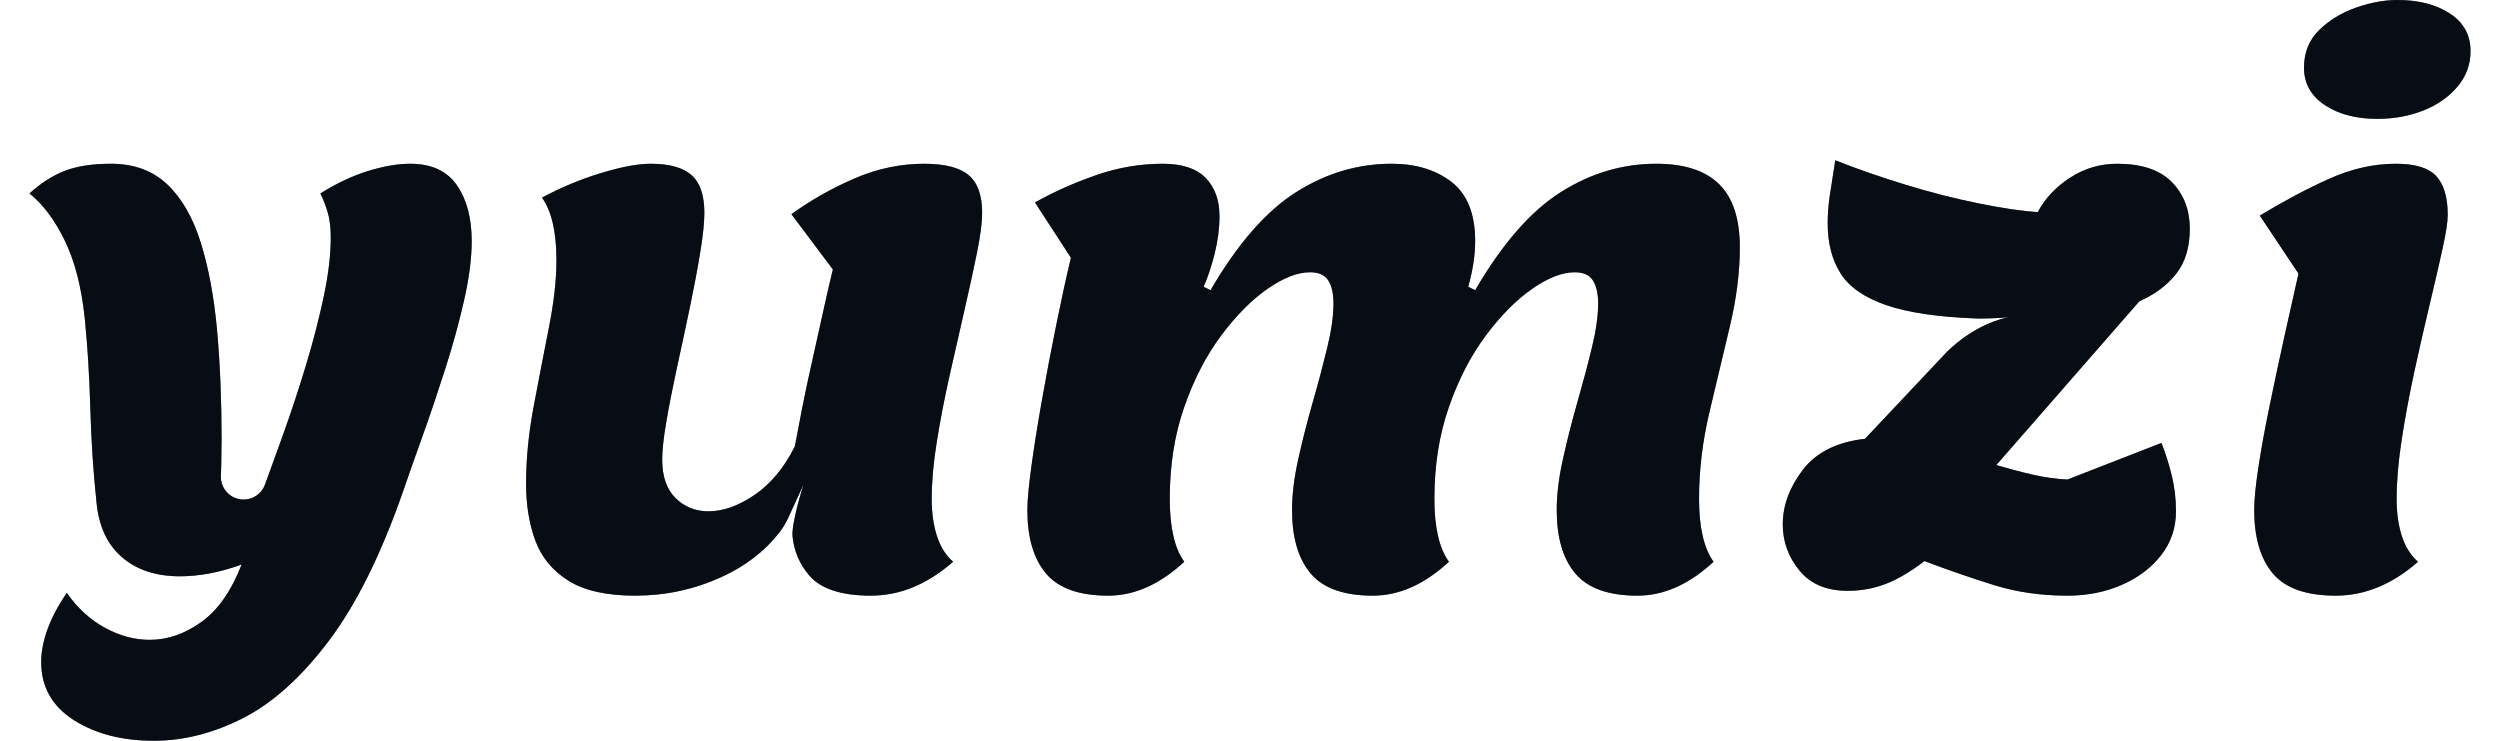 <svg width="81" height="24" viewBox="0 0 81 24" fill="none" xmlns="http://www.w3.org/2000/svg">
<path d="M14.802 6C14.481 5.537 13.977 5.306 13.291 5.306C12.887 5.306 12.433 5.384 11.925 5.541C11.418 5.697 10.903 5.94 10.38 6.268C10.47 6.448 10.548 6.649 10.616 6.873C10.683 7.097 10.717 7.373 10.717 7.701C10.717 8.254 10.642 8.884 10.493 9.593C10.343 10.302 10.153 11.041 9.921 11.81C9.689 12.578 9.44 13.336 9.172 14.082C8.968 14.647 8.772 15.187 8.586 15.701C8.48 15.992 8.204 16.186 7.893 16.186C7.486 16.186 7.157 15.857 7.157 15.454V15.426C7.162 15.307 7.165 15.187 7.168 15.067C7.176 14.694 7.179 14.418 7.179 14.238C7.179 12.97 7.131 11.795 7.034 10.713C6.936 9.63 6.76 8.683 6.507 7.869C6.253 7.055 5.892 6.425 5.421 5.977C4.951 5.53 4.343 5.306 3.597 5.306C2.985 5.306 2.481 5.384 2.086 5.541C1.69 5.697 1.313 5.94 0.955 6.268C1.387 6.612 1.769 7.118 2.097 7.79C2.425 8.462 2.642 9.306 2.747 10.321C2.835 11.186 2.895 12.149 2.926 13.208C2.955 14.268 3.022 15.291 3.127 16.276C3.201 17.052 3.477 17.645 3.955 18.056C4.432 18.467 5.059 18.672 5.835 18.672C6.134 18.672 6.448 18.641 6.776 18.582C7.104 18.522 7.455 18.425 7.828 18.291C7.5 19.142 7.066 19.761 6.53 20.149C5.992 20.537 5.433 20.731 4.851 20.731C4.358 20.731 3.873 20.6 3.396 20.339C2.918 20.078 2.507 19.701 2.164 19.209C1.88 19.626 1.672 20.022 1.537 20.396C1.403 20.768 1.335 21.119 1.335 21.448C1.335 22.253 1.687 22.88 2.388 23.328C3.09 23.776 3.955 24 4.985 24C5.955 24 6.921 23.753 7.885 23.261C8.847 22.769 9.772 21.933 10.661 20.754C11.549 19.574 12.351 17.955 13.068 15.896C13.231 15.417 13.437 14.836 13.683 14.149C13.93 13.463 14.175 12.735 14.421 11.966C14.668 11.198 14.873 10.451 15.037 9.727C15.201 9.003 15.283 8.365 15.283 7.813C15.283 7.067 15.123 6.462 14.802 6Z" fill="#101828"/>
<path d="M14.802 6C14.481 5.537 13.977 5.306 13.291 5.306C12.887 5.306 12.433 5.384 11.925 5.541C11.418 5.697 10.903 5.94 10.38 6.268C10.47 6.448 10.548 6.649 10.616 6.873C10.683 7.097 10.717 7.373 10.717 7.701C10.717 8.254 10.642 8.884 10.493 9.593C10.343 10.302 10.153 11.041 9.921 11.81C9.689 12.578 9.44 13.336 9.172 14.082C8.968 14.647 8.772 15.187 8.586 15.701C8.48 15.992 8.204 16.186 7.893 16.186C7.486 16.186 7.157 15.857 7.157 15.454V15.426C7.162 15.307 7.165 15.187 7.168 15.067C7.176 14.694 7.179 14.418 7.179 14.238C7.179 12.97 7.131 11.795 7.034 10.713C6.936 9.63 6.76 8.683 6.507 7.869C6.253 7.055 5.892 6.425 5.421 5.977C4.951 5.53 4.343 5.306 3.597 5.306C2.985 5.306 2.481 5.384 2.086 5.541C1.69 5.697 1.313 5.94 0.955 6.268C1.387 6.612 1.769 7.118 2.097 7.79C2.425 8.462 2.642 9.306 2.747 10.321C2.835 11.186 2.895 12.149 2.926 13.208C2.955 14.268 3.022 15.291 3.127 16.276C3.201 17.052 3.477 17.645 3.955 18.056C4.432 18.467 5.059 18.672 5.835 18.672C6.134 18.672 6.448 18.641 6.776 18.582C7.104 18.522 7.455 18.425 7.828 18.291C7.5 19.142 7.066 19.761 6.53 20.149C5.992 20.537 5.433 20.731 4.851 20.731C4.358 20.731 3.873 20.6 3.396 20.339C2.918 20.078 2.507 19.701 2.164 19.209C1.88 19.626 1.672 20.022 1.537 20.396C1.403 20.768 1.335 21.119 1.335 21.448C1.335 22.253 1.687 22.88 2.388 23.328C3.09 23.776 3.955 24 4.985 24C5.955 24 6.921 23.753 7.885 23.261C8.847 22.769 9.772 21.933 10.661 20.754C11.549 19.574 12.351 17.955 13.068 15.896C13.231 15.417 13.437 14.836 13.683 14.149C13.93 13.463 14.175 12.735 14.421 11.966C14.668 11.198 14.873 10.451 15.037 9.727C15.201 9.003 15.283 8.365 15.283 7.813C15.283 7.067 15.123 6.462 14.802 6Z" fill="black" fill-opacity="0.2"/>
<path d="M14.802 6C14.481 5.537 13.977 5.306 13.291 5.306C12.887 5.306 12.433 5.384 11.925 5.541C11.418 5.697 10.903 5.94 10.38 6.268C10.47 6.448 10.548 6.649 10.616 6.873C10.683 7.097 10.717 7.373 10.717 7.701C10.717 8.254 10.642 8.884 10.493 9.593C10.343 10.302 10.153 11.041 9.921 11.81C9.689 12.578 9.44 13.336 9.172 14.082C8.968 14.647 8.772 15.187 8.586 15.701C8.48 15.992 8.204 16.186 7.893 16.186C7.486 16.186 7.157 15.857 7.157 15.454V15.426C7.162 15.307 7.165 15.187 7.168 15.067C7.176 14.694 7.179 14.418 7.179 14.238C7.179 12.97 7.131 11.795 7.034 10.713C6.936 9.63 6.76 8.683 6.507 7.869C6.253 7.055 5.892 6.425 5.421 5.977C4.951 5.53 4.343 5.306 3.597 5.306C2.985 5.306 2.481 5.384 2.086 5.541C1.69 5.697 1.313 5.94 0.955 6.268C1.387 6.612 1.769 7.118 2.097 7.79C2.425 8.462 2.642 9.306 2.747 10.321C2.835 11.186 2.895 12.149 2.926 13.208C2.955 14.268 3.022 15.291 3.127 16.276C3.201 17.052 3.477 17.645 3.955 18.056C4.432 18.467 5.059 18.672 5.835 18.672C6.134 18.672 6.448 18.641 6.776 18.582C7.104 18.522 7.455 18.425 7.828 18.291C7.5 19.142 7.066 19.761 6.53 20.149C5.992 20.537 5.433 20.731 4.851 20.731C4.358 20.731 3.873 20.6 3.396 20.339C2.918 20.078 2.507 19.701 2.164 19.209C1.88 19.626 1.672 20.022 1.537 20.396C1.403 20.768 1.335 21.119 1.335 21.448C1.335 22.253 1.687 22.88 2.388 23.328C3.09 23.776 3.955 24 4.985 24C5.955 24 6.921 23.753 7.885 23.261C8.847 22.769 9.772 21.933 10.661 20.754C11.549 19.574 12.351 17.955 13.068 15.896C13.231 15.417 13.437 14.836 13.683 14.149C13.93 13.463 14.175 12.735 14.421 11.966C14.668 11.198 14.873 10.451 15.037 9.727C15.201 9.003 15.283 8.365 15.283 7.813C15.283 7.067 15.123 6.462 14.802 6Z" fill="black" fill-opacity="0.2"/>
<path d="M14.802 6C14.481 5.537 13.977 5.306 13.291 5.306C12.887 5.306 12.433 5.384 11.925 5.541C11.418 5.697 10.903 5.94 10.38 6.268C10.47 6.448 10.548 6.649 10.616 6.873C10.683 7.097 10.717 7.373 10.717 7.701C10.717 8.254 10.642 8.884 10.493 9.593C10.343 10.302 10.153 11.041 9.921 11.81C9.689 12.578 9.44 13.336 9.172 14.082C8.968 14.647 8.772 15.187 8.586 15.701C8.48 15.992 8.204 16.186 7.893 16.186C7.486 16.186 7.157 15.857 7.157 15.454V15.426C7.162 15.307 7.165 15.187 7.168 15.067C7.176 14.694 7.179 14.418 7.179 14.238C7.179 12.97 7.131 11.795 7.034 10.713C6.936 9.63 6.76 8.683 6.507 7.869C6.253 7.055 5.892 6.425 5.421 5.977C4.951 5.53 4.343 5.306 3.597 5.306C2.985 5.306 2.481 5.384 2.086 5.541C1.69 5.697 1.313 5.94 0.955 6.268C1.387 6.612 1.769 7.118 2.097 7.79C2.425 8.462 2.642 9.306 2.747 10.321C2.835 11.186 2.895 12.149 2.926 13.208C2.955 14.268 3.022 15.291 3.127 16.276C3.201 17.052 3.477 17.645 3.955 18.056C4.432 18.467 5.059 18.672 5.835 18.672C6.134 18.672 6.448 18.641 6.776 18.582C7.104 18.522 7.455 18.425 7.828 18.291C7.5 19.142 7.066 19.761 6.53 20.149C5.992 20.537 5.433 20.731 4.851 20.731C4.358 20.731 3.873 20.6 3.396 20.339C2.918 20.078 2.507 19.701 2.164 19.209C1.88 19.626 1.672 20.022 1.537 20.396C1.403 20.768 1.335 21.119 1.335 21.448C1.335 22.253 1.687 22.88 2.388 23.328C3.09 23.776 3.955 24 4.985 24C5.955 24 6.921 23.753 7.885 23.261C8.847 22.769 9.772 21.933 10.661 20.754C11.549 19.574 12.351 17.955 13.068 15.896C13.231 15.417 13.437 14.836 13.683 14.149C13.93 13.463 14.175 12.735 14.421 11.966C14.668 11.198 14.873 10.451 15.037 9.727C15.201 9.003 15.283 8.365 15.283 7.813C15.283 7.067 15.123 6.462 14.802 6Z" fill="black" fill-opacity="0.2"/>
<path d="M31.384 5.675C31.093 5.428 30.612 5.306 29.941 5.306C29.179 5.306 28.433 5.462 27.701 5.776C26.97 6.089 26.283 6.477 25.642 6.94L26.985 8.731C26.896 9.089 26.794 9.526 26.683 10.041C26.57 10.555 26.451 11.093 26.325 11.652C26.198 12.213 26.085 12.738 25.989 13.231C25.892 13.724 25.813 14.135 25.753 14.462C25.41 15.15 24.977 15.672 24.455 16.03C23.933 16.387 23.432 16.567 22.955 16.567C22.537 16.567 22.183 16.426 21.891 16.142C21.6 15.859 21.455 15.44 21.455 14.887C21.455 14.589 21.5 14.18 21.59 13.656C21.679 13.134 21.795 12.548 21.936 11.899C22.078 11.249 22.217 10.605 22.351 9.962C22.485 9.321 22.597 8.728 22.686 8.183C22.776 7.637 22.821 7.209 22.821 6.896C22.821 6.329 22.683 5.921 22.407 5.675C22.13 5.428 21.687 5.306 21.075 5.306C20.672 5.306 20.137 5.406 19.473 5.607C18.809 5.81 18.171 6.074 17.559 6.403C17.873 6.836 18.029 7.515 18.029 8.44C18.029 9.066 17.947 9.794 17.783 10.623C17.619 11.451 17.454 12.302 17.29 13.175C17.126 14.048 17.045 14.881 17.045 15.672C17.045 16.358 17.145 16.974 17.346 17.518C17.548 18.063 17.907 18.496 18.421 18.817C18.936 19.138 19.657 19.299 20.582 19.299C21.567 19.299 22.499 19.097 23.38 18.694C24.148 18.343 24.768 17.867 25.241 17.267C25.366 17.108 25.469 16.931 25.553 16.747L26.034 15.697C26.011 15.766 25.643 16.948 25.678 17.371C25.725 17.856 25.906 18.282 26.224 18.649C26.596 19.081 27.261 19.299 28.216 19.299C29.156 19.299 30.044 18.933 30.88 18.201C30.642 17.992 30.466 17.713 30.355 17.362C30.242 17.011 30.187 16.611 30.187 16.164C30.187 15.612 30.242 14.989 30.355 14.294C30.466 13.6 30.605 12.888 30.769 12.156C30.933 11.425 31.093 10.72 31.25 10.041C31.407 9.361 31.541 8.746 31.653 8.193C31.765 7.642 31.821 7.209 31.821 6.896C31.821 6.329 31.676 5.921 31.384 5.675Z" fill="#101828"/>
<path d="M31.384 5.675C31.093 5.428 30.612 5.306 29.941 5.306C29.179 5.306 28.433 5.462 27.701 5.776C26.97 6.089 26.283 6.477 25.642 6.94L26.985 8.731C26.896 9.089 26.794 9.526 26.683 10.041C26.57 10.555 26.451 11.093 26.325 11.652C26.198 12.213 26.085 12.738 25.989 13.231C25.892 13.724 25.813 14.135 25.753 14.462C25.41 15.15 24.977 15.672 24.455 16.03C23.933 16.387 23.432 16.567 22.955 16.567C22.537 16.567 22.183 16.426 21.891 16.142C21.6 15.859 21.455 15.44 21.455 14.887C21.455 14.589 21.5 14.18 21.59 13.656C21.679 13.134 21.795 12.548 21.936 11.899C22.078 11.249 22.217 10.605 22.351 9.962C22.485 9.321 22.597 8.728 22.686 8.183C22.776 7.637 22.821 7.209 22.821 6.896C22.821 6.329 22.683 5.921 22.407 5.675C22.13 5.428 21.687 5.306 21.075 5.306C20.672 5.306 20.137 5.406 19.473 5.607C18.809 5.81 18.171 6.074 17.559 6.403C17.873 6.836 18.029 7.515 18.029 8.44C18.029 9.066 17.947 9.794 17.783 10.623C17.619 11.451 17.454 12.302 17.29 13.175C17.126 14.048 17.045 14.881 17.045 15.672C17.045 16.358 17.145 16.974 17.346 17.518C17.548 18.063 17.907 18.496 18.421 18.817C18.936 19.138 19.657 19.299 20.582 19.299C21.567 19.299 22.499 19.097 23.38 18.694C24.148 18.343 24.768 17.867 25.241 17.267C25.366 17.108 25.469 16.931 25.553 16.747L26.034 15.697C26.011 15.766 25.643 16.948 25.678 17.371C25.725 17.856 25.906 18.282 26.224 18.649C26.596 19.081 27.261 19.299 28.216 19.299C29.156 19.299 30.044 18.933 30.88 18.201C30.642 17.992 30.466 17.713 30.355 17.362C30.242 17.011 30.187 16.611 30.187 16.164C30.187 15.612 30.242 14.989 30.355 14.294C30.466 13.6 30.605 12.888 30.769 12.156C30.933 11.425 31.093 10.72 31.25 10.041C31.407 9.361 31.541 8.746 31.653 8.193C31.765 7.642 31.821 7.209 31.821 6.896C31.821 6.329 31.676 5.921 31.384 5.675Z" fill="black" fill-opacity="0.2"/>
<path d="M31.384 5.675C31.093 5.428 30.612 5.306 29.941 5.306C29.179 5.306 28.433 5.462 27.701 5.776C26.97 6.089 26.283 6.477 25.642 6.94L26.985 8.731C26.896 9.089 26.794 9.526 26.683 10.041C26.57 10.555 26.451 11.093 26.325 11.652C26.198 12.213 26.085 12.738 25.989 13.231C25.892 13.724 25.813 14.135 25.753 14.462C25.41 15.15 24.977 15.672 24.455 16.03C23.933 16.387 23.432 16.567 22.955 16.567C22.537 16.567 22.183 16.426 21.891 16.142C21.6 15.859 21.455 15.44 21.455 14.887C21.455 14.589 21.5 14.18 21.59 13.656C21.679 13.134 21.795 12.548 21.936 11.899C22.078 11.249 22.217 10.605 22.351 9.962C22.485 9.321 22.597 8.728 22.686 8.183C22.776 7.637 22.821 7.209 22.821 6.896C22.821 6.329 22.683 5.921 22.407 5.675C22.13 5.428 21.687 5.306 21.075 5.306C20.672 5.306 20.137 5.406 19.473 5.607C18.809 5.81 18.171 6.074 17.559 6.403C17.873 6.836 18.029 7.515 18.029 8.44C18.029 9.066 17.947 9.794 17.783 10.623C17.619 11.451 17.454 12.302 17.29 13.175C17.126 14.048 17.045 14.881 17.045 15.672C17.045 16.358 17.145 16.974 17.346 17.518C17.548 18.063 17.907 18.496 18.421 18.817C18.936 19.138 19.657 19.299 20.582 19.299C21.567 19.299 22.499 19.097 23.38 18.694C24.148 18.343 24.768 17.867 25.241 17.267C25.366 17.108 25.469 16.931 25.553 16.747L26.034 15.697C26.011 15.766 25.643 16.948 25.678 17.371C25.725 17.856 25.906 18.282 26.224 18.649C26.596 19.081 27.261 19.299 28.216 19.299C29.156 19.299 30.044 18.933 30.88 18.201C30.642 17.992 30.466 17.713 30.355 17.362C30.242 17.011 30.187 16.611 30.187 16.164C30.187 15.612 30.242 14.989 30.355 14.294C30.466 13.6 30.605 12.888 30.769 12.156C30.933 11.425 31.093 10.72 31.25 10.041C31.407 9.361 31.541 8.746 31.653 8.193C31.765 7.642 31.821 7.209 31.821 6.896C31.821 6.329 31.676 5.921 31.384 5.675Z" fill="black" fill-opacity="0.2"/>
<path d="M31.384 5.675C31.093 5.428 30.612 5.306 29.941 5.306C29.179 5.306 28.433 5.462 27.701 5.776C26.97 6.089 26.283 6.477 25.642 6.94L26.985 8.731C26.896 9.089 26.794 9.526 26.683 10.041C26.57 10.555 26.451 11.093 26.325 11.652C26.198 12.213 26.085 12.738 25.989 13.231C25.892 13.724 25.813 14.135 25.753 14.462C25.41 15.15 24.977 15.672 24.455 16.03C23.933 16.387 23.432 16.567 22.955 16.567C22.537 16.567 22.183 16.426 21.891 16.142C21.6 15.859 21.455 15.44 21.455 14.887C21.455 14.589 21.5 14.18 21.59 13.656C21.679 13.134 21.795 12.548 21.936 11.899C22.078 11.249 22.217 10.605 22.351 9.962C22.485 9.321 22.597 8.728 22.686 8.183C22.776 7.637 22.821 7.209 22.821 6.896C22.821 6.329 22.683 5.921 22.407 5.675C22.13 5.428 21.687 5.306 21.075 5.306C20.672 5.306 20.137 5.406 19.473 5.607C18.809 5.81 18.171 6.074 17.559 6.403C17.873 6.836 18.029 7.515 18.029 8.44C18.029 9.066 17.947 9.794 17.783 10.623C17.619 11.451 17.454 12.302 17.29 13.175C17.126 14.048 17.045 14.881 17.045 15.672C17.045 16.358 17.145 16.974 17.346 17.518C17.548 18.063 17.907 18.496 18.421 18.817C18.936 19.138 19.657 19.299 20.582 19.299C21.567 19.299 22.499 19.097 23.38 18.694C24.148 18.343 24.768 17.867 25.241 17.267C25.366 17.108 25.469 16.931 25.553 16.747L26.034 15.697C26.011 15.766 25.643 16.948 25.678 17.371C25.725 17.856 25.906 18.282 26.224 18.649C26.596 19.081 27.261 19.299 28.216 19.299C29.156 19.299 30.044 18.933 30.88 18.201C30.642 17.992 30.466 17.713 30.355 17.362C30.242 17.011 30.187 16.611 30.187 16.164C30.187 15.612 30.242 14.989 30.355 14.294C30.466 13.6 30.605 12.888 30.769 12.156C30.933 11.425 31.093 10.72 31.25 10.041C31.407 9.361 31.541 8.746 31.653 8.193C31.765 7.642 31.821 7.209 31.821 6.896C31.821 6.329 31.676 5.921 31.384 5.675Z" fill="black" fill-opacity="0.2"/>
<path d="M56.046 10.578C56.262 9.675 56.37 8.821 56.37 8.014C56.37 7.089 56.146 6.406 55.698 5.966C55.25 5.526 54.572 5.306 53.661 5.306C52.571 5.306 51.541 5.612 50.571 6.224C49.601 6.836 48.675 7.895 47.795 9.403L47.571 9.29C47.72 8.754 47.795 8.261 47.795 7.813C47.795 6.933 47.541 6.295 47.033 5.899C46.526 5.504 45.877 5.306 45.087 5.306C43.996 5.306 42.967 5.612 41.997 6.224C41.027 6.836 40.101 7.895 39.221 9.403L38.997 9.29C39.131 8.992 39.25 8.634 39.355 8.216C39.459 7.798 39.511 7.395 39.511 7.007C39.511 6.485 39.362 6.071 39.063 5.765C38.765 5.459 38.302 5.306 37.676 5.306C36.944 5.306 36.224 5.428 35.515 5.675C34.806 5.921 34.146 6.216 33.533 6.559L34.698 8.351C34.548 8.977 34.392 9.693 34.228 10.5C34.064 11.306 33.91 12.108 33.769 12.907C33.627 13.705 33.511 14.428 33.422 15.078C33.332 15.727 33.287 16.209 33.287 16.523C33.287 17.418 33.489 18.105 33.891 18.582C34.295 19.06 34.967 19.299 35.907 19.299C36.758 19.299 37.578 18.933 38.37 18.201C38.056 17.768 37.9 17.09 37.9 16.163C37.9 15.074 38.056 14.082 38.37 13.186C38.683 12.29 39.082 11.518 39.567 10.869C40.052 10.22 40.553 9.716 41.067 9.358C41.583 9 42.042 8.821 42.445 8.821C42.728 8.821 42.926 8.91 43.038 9.089C43.15 9.268 43.205 9.514 43.205 9.828C43.205 10.231 43.139 10.709 43.004 11.261C42.87 11.813 42.714 12.403 42.534 13.03C42.355 13.656 42.198 14.272 42.064 14.876C41.929 15.482 41.863 16.03 41.863 16.523C41.863 17.418 42.064 18.105 42.467 18.582C42.87 19.06 43.542 19.299 44.481 19.299C45.332 19.299 46.154 18.933 46.945 18.201C46.631 17.768 46.474 17.09 46.474 16.163C46.474 15.074 46.631 14.082 46.945 13.186C47.257 12.29 47.657 11.518 48.142 10.869C48.627 10.22 49.128 9.716 49.642 9.358C50.157 9 50.616 8.821 51.019 8.821C51.303 8.821 51.501 8.91 51.612 9.089C51.725 9.268 51.78 9.514 51.78 9.828C51.78 10.231 51.714 10.709 51.578 11.261C51.445 11.813 51.288 12.403 51.108 13.03C50.929 13.656 50.773 14.272 50.639 14.876C50.504 15.482 50.438 16.03 50.438 16.523C50.438 17.418 50.639 18.105 51.042 18.582C51.445 19.06 52.116 19.299 53.056 19.299C53.908 19.299 54.728 18.933 55.519 18.201C55.206 17.768 55.049 17.09 55.049 16.163C55.049 15.239 55.161 14.302 55.385 13.355C55.609 12.406 55.829 11.481 56.046 10.578Z" fill="#101828"/>
<path d="M56.046 10.578C56.262 9.675 56.37 8.821 56.37 8.014C56.37 7.089 56.146 6.406 55.698 5.966C55.25 5.526 54.572 5.306 53.661 5.306C52.571 5.306 51.541 5.612 50.571 6.224C49.601 6.836 48.675 7.895 47.795 9.403L47.571 9.29C47.72 8.754 47.795 8.261 47.795 7.813C47.795 6.933 47.541 6.295 47.033 5.899C46.526 5.504 45.877 5.306 45.087 5.306C43.996 5.306 42.967 5.612 41.997 6.224C41.027 6.836 40.101 7.895 39.221 9.403L38.997 9.29C39.131 8.992 39.25 8.634 39.355 8.216C39.459 7.798 39.511 7.395 39.511 7.007C39.511 6.485 39.362 6.071 39.063 5.765C38.765 5.459 38.302 5.306 37.676 5.306C36.944 5.306 36.224 5.428 35.515 5.675C34.806 5.921 34.146 6.216 33.533 6.559L34.698 8.351C34.548 8.977 34.392 9.693 34.228 10.5C34.064 11.306 33.91 12.108 33.769 12.907C33.627 13.705 33.511 14.428 33.422 15.078C33.332 15.727 33.287 16.209 33.287 16.523C33.287 17.418 33.489 18.105 33.891 18.582C34.295 19.06 34.967 19.299 35.907 19.299C36.758 19.299 37.578 18.933 38.37 18.201C38.056 17.768 37.9 17.09 37.9 16.163C37.9 15.074 38.056 14.082 38.37 13.186C38.683 12.29 39.082 11.518 39.567 10.869C40.052 10.22 40.553 9.716 41.067 9.358C41.583 9 42.042 8.821 42.445 8.821C42.728 8.821 42.926 8.91 43.038 9.089C43.15 9.268 43.205 9.514 43.205 9.828C43.205 10.231 43.139 10.709 43.004 11.261C42.87 11.813 42.714 12.403 42.534 13.03C42.355 13.656 42.198 14.272 42.064 14.876C41.929 15.482 41.863 16.03 41.863 16.523C41.863 17.418 42.064 18.105 42.467 18.582C42.87 19.06 43.542 19.299 44.481 19.299C45.332 19.299 46.154 18.933 46.945 18.201C46.631 17.768 46.474 17.09 46.474 16.163C46.474 15.074 46.631 14.082 46.945 13.186C47.257 12.29 47.657 11.518 48.142 10.869C48.627 10.22 49.128 9.716 49.642 9.358C50.157 9 50.616 8.821 51.019 8.821C51.303 8.821 51.501 8.91 51.612 9.089C51.725 9.268 51.78 9.514 51.78 9.828C51.78 10.231 51.714 10.709 51.578 11.261C51.445 11.813 51.288 12.403 51.108 13.03C50.929 13.656 50.773 14.272 50.639 14.876C50.504 15.482 50.438 16.03 50.438 16.523C50.438 17.418 50.639 18.105 51.042 18.582C51.445 19.06 52.116 19.299 53.056 19.299C53.908 19.299 54.728 18.933 55.519 18.201C55.206 17.768 55.049 17.09 55.049 16.163C55.049 15.239 55.161 14.302 55.385 13.355C55.609 12.406 55.829 11.481 56.046 10.578Z" fill="black" fill-opacity="0.2"/>
<path d="M56.046 10.578C56.262 9.675 56.37 8.821 56.37 8.014C56.37 7.089 56.146 6.406 55.698 5.966C55.25 5.526 54.572 5.306 53.661 5.306C52.571 5.306 51.541 5.612 50.571 6.224C49.601 6.836 48.675 7.895 47.795 9.403L47.571 9.29C47.72 8.754 47.795 8.261 47.795 7.813C47.795 6.933 47.541 6.295 47.033 5.899C46.526 5.504 45.877 5.306 45.087 5.306C43.996 5.306 42.967 5.612 41.997 6.224C41.027 6.836 40.101 7.895 39.221 9.403L38.997 9.29C39.131 8.992 39.25 8.634 39.355 8.216C39.459 7.798 39.511 7.395 39.511 7.007C39.511 6.485 39.362 6.071 39.063 5.765C38.765 5.459 38.302 5.306 37.676 5.306C36.944 5.306 36.224 5.428 35.515 5.675C34.806 5.921 34.146 6.216 33.533 6.559L34.698 8.351C34.548 8.977 34.392 9.693 34.228 10.5C34.064 11.306 33.91 12.108 33.769 12.907C33.627 13.705 33.511 14.428 33.422 15.078C33.332 15.727 33.287 16.209 33.287 16.523C33.287 17.418 33.489 18.105 33.891 18.582C34.295 19.06 34.967 19.299 35.907 19.299C36.758 19.299 37.578 18.933 38.37 18.201C38.056 17.768 37.9 17.09 37.9 16.163C37.9 15.074 38.056 14.082 38.37 13.186C38.683 12.29 39.082 11.518 39.567 10.869C40.052 10.22 40.553 9.716 41.067 9.358C41.583 9 42.042 8.821 42.445 8.821C42.728 8.821 42.926 8.91 43.038 9.089C43.15 9.268 43.205 9.514 43.205 9.828C43.205 10.231 43.139 10.709 43.004 11.261C42.87 11.813 42.714 12.403 42.534 13.03C42.355 13.656 42.198 14.272 42.064 14.876C41.929 15.482 41.863 16.03 41.863 16.523C41.863 17.418 42.064 18.105 42.467 18.582C42.87 19.06 43.542 19.299 44.481 19.299C45.332 19.299 46.154 18.933 46.945 18.201C46.631 17.768 46.474 17.09 46.474 16.163C46.474 15.074 46.631 14.082 46.945 13.186C47.257 12.29 47.657 11.518 48.142 10.869C48.627 10.22 49.128 9.716 49.642 9.358C50.157 9 50.616 8.821 51.019 8.821C51.303 8.821 51.501 8.91 51.612 9.089C51.725 9.268 51.78 9.514 51.78 9.828C51.78 10.231 51.714 10.709 51.578 11.261C51.445 11.813 51.288 12.403 51.108 13.03C50.929 13.656 50.773 14.272 50.639 14.876C50.504 15.482 50.438 16.03 50.438 16.523C50.438 17.418 50.639 18.105 51.042 18.582C51.445 19.06 52.116 19.299 53.056 19.299C53.908 19.299 54.728 18.933 55.519 18.201C55.206 17.768 55.049 17.09 55.049 16.163C55.049 15.239 55.161 14.302 55.385 13.355C55.609 12.406 55.829 11.481 56.046 10.578Z" fill="black" fill-opacity="0.2"/>
<path d="M56.046 10.578C56.262 9.675 56.37 8.821 56.37 8.014C56.37 7.089 56.146 6.406 55.698 5.966C55.25 5.526 54.572 5.306 53.661 5.306C52.571 5.306 51.541 5.612 50.571 6.224C49.601 6.836 48.675 7.895 47.795 9.403L47.571 9.29C47.72 8.754 47.795 8.261 47.795 7.813C47.795 6.933 47.541 6.295 47.033 5.899C46.526 5.504 45.877 5.306 45.087 5.306C43.996 5.306 42.967 5.612 41.997 6.224C41.027 6.836 40.101 7.895 39.221 9.403L38.997 9.29C39.131 8.992 39.25 8.634 39.355 8.216C39.459 7.798 39.511 7.395 39.511 7.007C39.511 6.485 39.362 6.071 39.063 5.765C38.765 5.459 38.302 5.306 37.676 5.306C36.944 5.306 36.224 5.428 35.515 5.675C34.806 5.921 34.146 6.216 33.533 6.559L34.698 8.351C34.548 8.977 34.392 9.693 34.228 10.5C34.064 11.306 33.91 12.108 33.769 12.907C33.627 13.705 33.511 14.428 33.422 15.078C33.332 15.727 33.287 16.209 33.287 16.523C33.287 17.418 33.489 18.105 33.891 18.582C34.295 19.06 34.967 19.299 35.907 19.299C36.758 19.299 37.578 18.933 38.37 18.201C38.056 17.768 37.9 17.09 37.9 16.163C37.9 15.074 38.056 14.082 38.37 13.186C38.683 12.29 39.082 11.518 39.567 10.869C40.052 10.22 40.553 9.716 41.067 9.358C41.583 9 42.042 8.821 42.445 8.821C42.728 8.821 42.926 8.91 43.038 9.089C43.15 9.268 43.205 9.514 43.205 9.828C43.205 10.231 43.139 10.709 43.004 11.261C42.87 11.813 42.714 12.403 42.534 13.03C42.355 13.656 42.198 14.272 42.064 14.876C41.929 15.482 41.863 16.03 41.863 16.523C41.863 17.418 42.064 18.105 42.467 18.582C42.87 19.06 43.542 19.299 44.481 19.299C45.332 19.299 46.154 18.933 46.945 18.201C46.631 17.768 46.474 17.09 46.474 16.163C46.474 15.074 46.631 14.082 46.945 13.186C47.257 12.29 47.657 11.518 48.142 10.869C48.627 10.22 49.128 9.716 49.642 9.358C50.157 9 50.616 8.821 51.019 8.821C51.303 8.821 51.501 8.91 51.612 9.089C51.725 9.268 51.78 9.514 51.78 9.828C51.78 10.231 51.714 10.709 51.578 11.261C51.445 11.813 51.288 12.403 51.108 13.03C50.929 13.656 50.773 14.272 50.639 14.876C50.504 15.482 50.438 16.03 50.438 16.523C50.438 17.418 50.639 18.105 51.042 18.582C51.445 19.06 52.116 19.299 53.056 19.299C53.908 19.299 54.728 18.933 55.519 18.201C55.206 17.768 55.049 17.09 55.049 16.163C55.049 15.239 55.161 14.302 55.385 13.355C55.609 12.406 55.829 11.481 56.046 10.578Z" fill="black" fill-opacity="0.2"/>
<path d="M70.512 8.865C70.804 8.493 70.949 8.008 70.949 7.41C70.949 6.798 70.754 6.295 70.367 5.899C69.979 5.504 69.389 5.306 68.598 5.306C68.046 5.306 67.538 5.455 67.076 5.754C66.613 6.052 66.262 6.425 66.024 6.873C65.531 6.843 64.896 6.749 64.121 6.593C63.344 6.437 62.542 6.231 61.714 5.978C60.886 5.723 60.135 5.462 59.463 5.193C59.389 5.657 59.329 6.041 59.284 6.347C59.239 6.653 59.217 6.948 59.217 7.231C59.217 7.873 59.355 8.414 59.632 8.854C59.908 9.295 60.401 9.638 61.109 9.885C61.818 10.13 62.814 10.276 64.098 10.321C64.098 10.321 64.735 10.321 65.094 10.275C64.802 10.329 63.96 10.551 63.092 11.388L60.426 14.217C59.516 14.32 58.844 14.657 58.411 15.224C57.978 15.791 57.762 16.381 57.762 16.993C57.762 17.544 57.941 18.042 58.3 18.482C58.657 18.922 59.179 19.142 59.866 19.142C60.299 19.142 60.71 19.067 61.098 18.918C61.485 18.769 61.904 18.522 62.352 18.179C63.143 18.478 63.9 18.738 64.624 18.962C65.348 19.186 66.135 19.299 66.986 19.299C67.627 19.299 68.213 19.183 68.743 18.951C69.273 18.72 69.699 18.4 70.019 17.989C70.34 17.578 70.501 17.104 70.501 16.568C70.501 16.164 70.456 15.78 70.367 15.414C70.277 15.049 70.166 14.694 70.031 14.351L66.986 15.537C66.628 15.522 66.254 15.47 65.867 15.38C65.478 15.292 65.083 15.187 64.68 15.068L69.315 9.761C69.821 9.537 70.221 9.239 70.512 8.865Z" fill="#101828"/>
<path d="M70.512 8.865C70.804 8.493 70.949 8.008 70.949 7.41C70.949 6.798 70.754 6.295 70.367 5.899C69.979 5.504 69.389 5.306 68.598 5.306C68.046 5.306 67.538 5.455 67.076 5.754C66.613 6.052 66.262 6.425 66.024 6.873C65.531 6.843 64.896 6.749 64.121 6.593C63.344 6.437 62.542 6.231 61.714 5.978C60.886 5.723 60.135 5.462 59.463 5.193C59.389 5.657 59.329 6.041 59.284 6.347C59.239 6.653 59.217 6.948 59.217 7.231C59.217 7.873 59.355 8.414 59.632 8.854C59.908 9.295 60.401 9.638 61.109 9.885C61.818 10.13 62.814 10.276 64.098 10.321C64.098 10.321 64.735 10.321 65.094 10.275C64.802 10.329 63.96 10.551 63.092 11.388L60.426 14.217C59.516 14.32 58.844 14.657 58.411 15.224C57.978 15.791 57.762 16.381 57.762 16.993C57.762 17.544 57.941 18.042 58.3 18.482C58.657 18.922 59.179 19.142 59.866 19.142C60.299 19.142 60.71 19.067 61.098 18.918C61.485 18.769 61.904 18.522 62.352 18.179C63.143 18.478 63.9 18.738 64.624 18.962C65.348 19.186 66.135 19.299 66.986 19.299C67.627 19.299 68.213 19.183 68.743 18.951C69.273 18.72 69.699 18.4 70.019 17.989C70.34 17.578 70.501 17.104 70.501 16.568C70.501 16.164 70.456 15.78 70.367 15.414C70.277 15.049 70.166 14.694 70.031 14.351L66.986 15.537C66.628 15.522 66.254 15.47 65.867 15.38C65.478 15.292 65.083 15.187 64.68 15.068L69.315 9.761C69.821 9.537 70.221 9.239 70.512 8.865Z" fill="black" fill-opacity="0.2"/>
<path d="M70.512 8.865C70.804 8.493 70.949 8.008 70.949 7.41C70.949 6.798 70.754 6.295 70.367 5.899C69.979 5.504 69.389 5.306 68.598 5.306C68.046 5.306 67.538 5.455 67.076 5.754C66.613 6.052 66.262 6.425 66.024 6.873C65.531 6.843 64.896 6.749 64.121 6.593C63.344 6.437 62.542 6.231 61.714 5.978C60.886 5.723 60.135 5.462 59.463 5.193C59.389 5.657 59.329 6.041 59.284 6.347C59.239 6.653 59.217 6.948 59.217 7.231C59.217 7.873 59.355 8.414 59.632 8.854C59.908 9.295 60.401 9.638 61.109 9.885C61.818 10.13 62.814 10.276 64.098 10.321C64.098 10.321 64.735 10.321 65.094 10.275C64.802 10.329 63.96 10.551 63.092 11.388L60.426 14.217C59.516 14.32 58.844 14.657 58.411 15.224C57.978 15.791 57.762 16.381 57.762 16.993C57.762 17.544 57.941 18.042 58.3 18.482C58.657 18.922 59.179 19.142 59.866 19.142C60.299 19.142 60.71 19.067 61.098 18.918C61.485 18.769 61.904 18.522 62.352 18.179C63.143 18.478 63.9 18.738 64.624 18.962C65.348 19.186 66.135 19.299 66.986 19.299C67.627 19.299 68.213 19.183 68.743 18.951C69.273 18.72 69.699 18.4 70.019 17.989C70.34 17.578 70.501 17.104 70.501 16.568C70.501 16.164 70.456 15.78 70.367 15.414C70.277 15.049 70.166 14.694 70.031 14.351L66.986 15.537C66.628 15.522 66.254 15.47 65.867 15.38C65.478 15.292 65.083 15.187 64.68 15.068L69.315 9.761C69.821 9.537 70.221 9.239 70.512 8.865Z" fill="black" fill-opacity="0.2"/>
<path d="M70.512 8.865C70.804 8.493 70.949 8.008 70.949 7.41C70.949 6.798 70.754 6.295 70.367 5.899C69.979 5.504 69.389 5.306 68.598 5.306C68.046 5.306 67.538 5.455 67.076 5.754C66.613 6.052 66.262 6.425 66.024 6.873C65.531 6.843 64.896 6.749 64.121 6.593C63.344 6.437 62.542 6.231 61.714 5.978C60.886 5.723 60.135 5.462 59.463 5.193C59.389 5.657 59.329 6.041 59.284 6.347C59.239 6.653 59.217 6.948 59.217 7.231C59.217 7.873 59.355 8.414 59.632 8.854C59.908 9.295 60.401 9.638 61.109 9.885C61.818 10.13 62.814 10.276 64.098 10.321C64.098 10.321 64.735 10.321 65.094 10.275C64.802 10.329 63.96 10.551 63.092 11.388L60.426 14.217C59.516 14.32 58.844 14.657 58.411 15.224C57.978 15.791 57.762 16.381 57.762 16.993C57.762 17.544 57.941 18.042 58.3 18.482C58.657 18.922 59.179 19.142 59.866 19.142C60.299 19.142 60.71 19.067 61.098 18.918C61.485 18.769 61.904 18.522 62.352 18.179C63.143 18.478 63.9 18.738 64.624 18.962C65.348 19.186 66.135 19.299 66.986 19.299C67.627 19.299 68.213 19.183 68.743 18.951C69.273 18.72 69.699 18.4 70.019 17.989C70.34 17.578 70.501 17.104 70.501 16.568C70.501 16.164 70.456 15.78 70.367 15.414C70.277 15.049 70.166 14.694 70.031 14.351L66.986 15.537C66.628 15.522 66.254 15.47 65.867 15.38C65.478 15.292 65.083 15.187 64.68 15.068L69.315 9.761C69.821 9.537 70.221 9.239 70.512 8.865Z" fill="black" fill-opacity="0.2"/>
<path d="M79.374 0.437C78.926 0.145 78.359 1.52588e-05 77.672 1.52588e-05C77.254 1.52588e-05 76.81 0.082 76.34 0.245C75.869 0.411 75.47 0.653 75.142 0.973C74.814 1.294 74.65 1.702 74.65 2.193C74.65 2.701 74.874 3.105 75.321 3.403C75.769 3.701 76.336 3.851 77.023 3.851C77.56 3.851 78.056 3.761 78.511 3.582C78.966 3.403 79.336 3.145 79.62 2.81C79.904 2.473 80.045 2.09 80.045 1.657C80.045 1.134 79.821 0.727 79.374 0.437ZM78.937 5.709C78.691 5.44 78.254 5.306 77.627 5.306C76.91 5.306 76.195 5.467 75.478 5.787C74.761 6.108 74.007 6.508 73.217 6.985L74.471 8.865C74.321 9.522 74.165 10.223 74 10.97C73.836 11.716 73.678 12.451 73.53 13.175C73.38 13.9 73.261 14.556 73.172 15.145C73.082 15.735 73.037 16.194 73.037 16.523C73.037 17.418 73.239 18.105 73.642 18.582C74.045 19.06 74.724 19.299 75.679 19.299C76.62 19.299 77.508 18.933 78.344 18.201C78.104 17.992 77.93 17.713 77.817 17.362C77.706 17.011 77.65 16.611 77.65 16.164C77.65 15.596 77.706 14.952 77.817 14.227C77.93 13.503 78.067 12.765 78.231 12.011C78.396 11.257 78.56 10.537 78.724 9.851C78.889 9.164 79.027 8.567 79.138 8.059C79.25 7.552 79.306 7.186 79.306 6.962C79.306 6.395 79.183 5.978 78.937 5.709Z" fill="#101828"/>
<path d="M79.374 0.437C78.926 0.145 78.359 1.52588e-05 77.672 1.52588e-05C77.254 1.52588e-05 76.81 0.082 76.34 0.245C75.869 0.411 75.47 0.653 75.142 0.973C74.814 1.294 74.65 1.702 74.65 2.193C74.65 2.701 74.874 3.105 75.321 3.403C75.769 3.701 76.336 3.851 77.023 3.851C77.56 3.851 78.056 3.761 78.511 3.582C78.966 3.403 79.336 3.145 79.62 2.81C79.904 2.473 80.045 2.09 80.045 1.657C80.045 1.134 79.821 0.727 79.374 0.437ZM78.937 5.709C78.691 5.44 78.254 5.306 77.627 5.306C76.91 5.306 76.195 5.467 75.478 5.787C74.761 6.108 74.007 6.508 73.217 6.985L74.471 8.865C74.321 9.522 74.165 10.223 74 10.97C73.836 11.716 73.678 12.451 73.53 13.175C73.38 13.9 73.261 14.556 73.172 15.145C73.082 15.735 73.037 16.194 73.037 16.523C73.037 17.418 73.239 18.105 73.642 18.582C74.045 19.06 74.724 19.299 75.679 19.299C76.62 19.299 77.508 18.933 78.344 18.201C78.104 17.992 77.93 17.713 77.817 17.362C77.706 17.011 77.65 16.611 77.65 16.164C77.65 15.596 77.706 14.952 77.817 14.227C77.93 13.503 78.067 12.765 78.231 12.011C78.396 11.257 78.56 10.537 78.724 9.851C78.889 9.164 79.027 8.567 79.138 8.059C79.25 7.552 79.306 7.186 79.306 6.962C79.306 6.395 79.183 5.978 78.937 5.709Z" fill="black" fill-opacity="0.2"/>
<path d="M79.374 0.437C78.926 0.145 78.359 1.52588e-05 77.672 1.52588e-05C77.254 1.52588e-05 76.81 0.082 76.34 0.245C75.869 0.411 75.47 0.653 75.142 0.973C74.814 1.294 74.65 1.702 74.65 2.193C74.65 2.701 74.874 3.105 75.321 3.403C75.769 3.701 76.336 3.851 77.023 3.851C77.56 3.851 78.056 3.761 78.511 3.582C78.966 3.403 79.336 3.145 79.62 2.81C79.904 2.473 80.045 2.09 80.045 1.657C80.045 1.134 79.821 0.727 79.374 0.437ZM78.937 5.709C78.691 5.44 78.254 5.306 77.627 5.306C76.91 5.306 76.195 5.467 75.478 5.787C74.761 6.108 74.007 6.508 73.217 6.985L74.471 8.865C74.321 9.522 74.165 10.223 74 10.97C73.836 11.716 73.678 12.451 73.53 13.175C73.38 13.9 73.261 14.556 73.172 15.145C73.082 15.735 73.037 16.194 73.037 16.523C73.037 17.418 73.239 18.105 73.642 18.582C74.045 19.06 74.724 19.299 75.679 19.299C76.62 19.299 77.508 18.933 78.344 18.201C78.104 17.992 77.93 17.713 77.817 17.362C77.706 17.011 77.65 16.611 77.65 16.164C77.65 15.596 77.706 14.952 77.817 14.227C77.93 13.503 78.067 12.765 78.231 12.011C78.396 11.257 78.56 10.537 78.724 9.851C78.889 9.164 79.027 8.567 79.138 8.059C79.25 7.552 79.306 7.186 79.306 6.962C79.306 6.395 79.183 5.978 78.937 5.709Z" fill="black" fill-opacity="0.2"/>
<path d="M79.374 0.437C78.926 0.145 78.359 1.52588e-05 77.672 1.52588e-05C77.254 1.52588e-05 76.81 0.082 76.34 0.245C75.869 0.411 75.47 0.653 75.142 0.973C74.814 1.294 74.65 1.702 74.65 2.193C74.65 2.701 74.874 3.105 75.321 3.403C75.769 3.701 76.336 3.851 77.023 3.851C77.56 3.851 78.056 3.761 78.511 3.582C78.966 3.403 79.336 3.145 79.62 2.81C79.904 2.473 80.045 2.09 80.045 1.657C80.045 1.134 79.821 0.727 79.374 0.437ZM78.937 5.709C78.691 5.44 78.254 5.306 77.627 5.306C76.91 5.306 76.195 5.467 75.478 5.787C74.761 6.108 74.007 6.508 73.217 6.985L74.471 8.865C74.321 9.522 74.165 10.223 74 10.97C73.836 11.716 73.678 12.451 73.53 13.175C73.38 13.9 73.261 14.556 73.172 15.145C73.082 15.735 73.037 16.194 73.037 16.523C73.037 17.418 73.239 18.105 73.642 18.582C74.045 19.06 74.724 19.299 75.679 19.299C76.62 19.299 77.508 18.933 78.344 18.201C78.104 17.992 77.93 17.713 77.817 17.362C77.706 17.011 77.65 16.611 77.65 16.164C77.65 15.596 77.706 14.952 77.817 14.227C77.93 13.503 78.067 12.765 78.231 12.011C78.396 11.257 78.56 10.537 78.724 9.851C78.889 9.164 79.027 8.567 79.138 8.059C79.25 7.552 79.306 7.186 79.306 6.962C79.306 6.395 79.183 5.978 78.937 5.709Z" fill="black" fill-opacity="0.2"/>
</svg>
